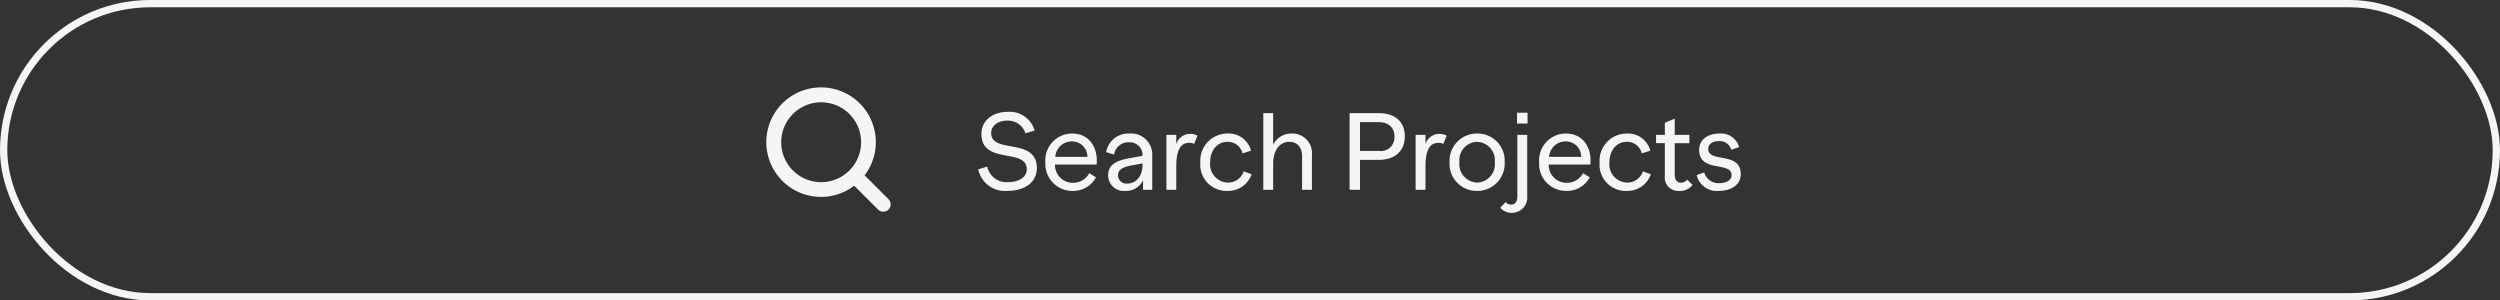 <svg xmlns="http://www.w3.org/2000/svg" width="342.441" height="41.15" viewBox="0 0 342.441 41.15">
  <rect x="0" y="0" width="342.441" height="41.15" fill="#333333" stroke="none"/>
  <g id="Group_24049" data-name="Group 24049" transform="translate(-15 -123)">
    <g id="Group_24046" data-name="Group 24046">
      <g id="Group_24048" data-name="Group 24048">
        <g id="Group_23740" data-name="Group 23740" transform="translate(0 -38)">
          <g id="Rectangle_4951" data-name="Rectangle 4951" transform="translate(15 161)" fill="none" stroke="#f5f5f5" stroke-linecap="round" stroke-width="1">
            <rect width="342.441" height="41.15" rx="20.575" stroke="none"/>
            <rect x="0.5" y="0.5" width="341.441" height="40.15" rx="20.075" fill="none"/>
          </g>
          <g id="Group_23739" data-name="Group 23739" transform="translate(42.5 0)">
            <path id="Path_10791" data-name="Path 10791" d="M4.515.15C6.945.15,8.58-1.035,8.58-2.97c0-4.275-6.255-1.89-6.255-4.8,0-.975.87-1.71,2.22-1.71A2.506,2.506,0,0,1,7.02-7.74l1.26-.375A3.547,3.547,0,0,0,4.635-10.68C2.46-10.68.99-9.45.99-7.65.99-3.39,7.2-5.79,7.2-2.805c0,1.05-1.035,1.755-2.595,1.755a2.7,2.7,0,0,1-2.82-2.13l-1.23.375A3.734,3.734,0,0,0,4.515.15Zm8.91-7.86A3.674,3.674,0,0,0,9.75-3.75,3.692,3.692,0,0,0,13.515.15,3.516,3.516,0,0,0,16.68-1.71l-.915-.57a2.5,2.5,0,0,1-2.22,1.32A2.432,2.432,0,0,1,11.07-3.465h5.7C16.995-5.82,15.72-7.71,13.425-7.71ZM13.4-6.63A2.1,2.1,0,0,1,15.51-4.515h-4.4A2.255,2.255,0,0,1,13.4-6.63ZM21.27-7.71a3.084,3.084,0,0,0-3.195,2.55l1.095.33a1.966,1.966,0,0,1,2.04-1.68,1.747,1.747,0,0,1,1.845,1.845L21-4.275c-1.86.345-2.655,1.08-2.655,2.28A2.144,2.144,0,0,0,20.715.15,2.56,2.56,0,0,0,23.13-1.32V0h1.26V-4.68A2.891,2.891,0,0,0,21.27-7.71Zm-.3,6.855A1.131,1.131,0,0,1,19.7-1.98c0-.735.555-1.11,1.785-1.35l1.575-.285v.225C23.055-1.905,22.185-.855,20.97-.855ZM29.6-7.665a1.988,1.988,0,0,0-1.92,1.41V-7.53h-1.35V0h1.35V-3.225c0-2.34.66-3.21,1.77-3.21a1.5,1.5,0,0,1,.675.15l.465-1.125A1.972,1.972,0,0,0,29.6-7.665ZM34.68.15A3.4,3.4,0,0,0,38-2.13l-1.08-.4A2.267,2.267,0,0,1,34.695-.99a2.505,2.505,0,0,1-2.37-2.79c0-1.665,1.005-2.79,2.355-2.79a2.041,2.041,0,0,1,2.07,1.575l1.17-.36A3.152,3.152,0,0,0,34.695-7.71,3.73,3.73,0,0,0,30.975-3.7,3.584,3.584,0,0,0,34.68.15ZM43.5-7.71a2.741,2.741,0,0,0-2.55,1.545V-10.5H39.6V0h1.35V-3.57c0-1.98.99-3,2.22-3,1.08,0,1.74.75,1.74,1.98V0h1.35V-4.755A2.685,2.685,0,0,0,43.5-7.71ZM55.455-10.5H51.42V0h1.425V-4.1H55.4c2.265,0,3.585-1.245,3.585-3.24C58.98-9.285,57.675-10.5,55.455-10.5Zm0,5.175h-2.61V-9.27h2.5c1.44,0,2.22.75,2.22,1.98A1.859,1.859,0,0,1,55.455-5.325Zm8.28-2.34a1.988,1.988,0,0,0-1.92,1.41V-7.53h-1.35V0h1.35V-3.225c0-2.34.66-3.21,1.77-3.21a1.5,1.5,0,0,1,.675.15l.465-1.125A1.972,1.972,0,0,0,63.735-7.665ZM68.88.15a3.742,3.742,0,0,0,3.78-3.945A3.713,3.713,0,0,0,68.895-7.71a3.742,3.742,0,0,0-3.78,3.945A3.713,3.713,0,0,0,68.88.15Zm.015-1.14a2.522,2.522,0,0,1-2.43-2.79A2.511,2.511,0,0,1,68.88-6.57a2.522,2.522,0,0,1,2.43,2.79A2.511,2.511,0,0,1,68.895-.99Zm5.46-8.085h1.44V-10.56h-1.44ZM73.635,3.15A2.093,2.093,0,0,0,75.75.825V-7.53H74.4V.945c0,.66-.33,1.08-.84,1.08a1.071,1.071,0,0,1-.78-.345l-.72.78A2.019,2.019,0,0,0,73.635,3.15ZM81.06-7.71a3.674,3.674,0,0,0-3.675,3.96A3.692,3.692,0,0,0,81.15.15a3.516,3.516,0,0,0,3.165-1.86L83.4-2.28A2.5,2.5,0,0,1,81.18-.96,2.432,2.432,0,0,1,78.7-3.465h5.7C84.63-5.82,83.355-7.71,81.06-7.71Zm-.03,1.08a2.1,2.1,0,0,1,2.115,2.115H78.75A2.255,2.255,0,0,1,81.03-6.63ZM89.37.15a3.4,3.4,0,0,0,3.315-2.28l-1.08-.4A2.267,2.267,0,0,1,89.385-.99a2.505,2.505,0,0,1-2.37-2.79c0-1.665,1.005-2.79,2.355-2.79a2.041,2.041,0,0,1,2.07,1.575l1.17-.36A3.152,3.152,0,0,0,89.385-7.71,3.73,3.73,0,0,0,85.665-3.7,3.584,3.584,0,0,0,89.37.15Zm8.295-1.53a1.137,1.137,0,0,1-.855.405c-.54,0-.855-.39-.855-1.11v-4.3h2.01V-7.53h-2.01V-9.75l-1.35.57v1.65H93.4v1.14h1.2v4.455A1.85,1.85,0,0,0,96.6.15a2.1,2.1,0,0,0,1.8-.825ZM101.97.15c1.815,0,3.03-.9,3.03-2.295,0-3.165-4.455-1.485-4.455-3.465,0-.645.585-1.065,1.5-1.065A1.664,1.664,0,0,1,103.71-5.49l1.065-.36a2.558,2.558,0,0,0-2.64-1.86c-1.68,0-2.835.855-2.835,2.22,0,3.21,4.44,1.545,4.44,3.48,0,.66-.645,1.095-1.68,1.095A2,2,0,0,1,100-2.385l-1.035.36A2.807,2.807,0,0,0,101.97.15Z" transform="translate(105.942 187)" fill="#f5f5f5"/>
            <path id="Search" d="M23.83,22.406l-3.267-3.267a7.5,7.5,0,1,0-1.425,1.425l3.267,3.267a1.007,1.007,0,1,0,1.425-1.425ZM10.742,18.479a5.471,5.471,0,1,1,3.868,1.6,5.477,5.477,0,0,1-3.868-1.6Z" transform="translate(70.371 165.875)" fill="#f5f5f5"/>
          </g>
        </g>
      </g>
    </g>
  </g>
</svg>

